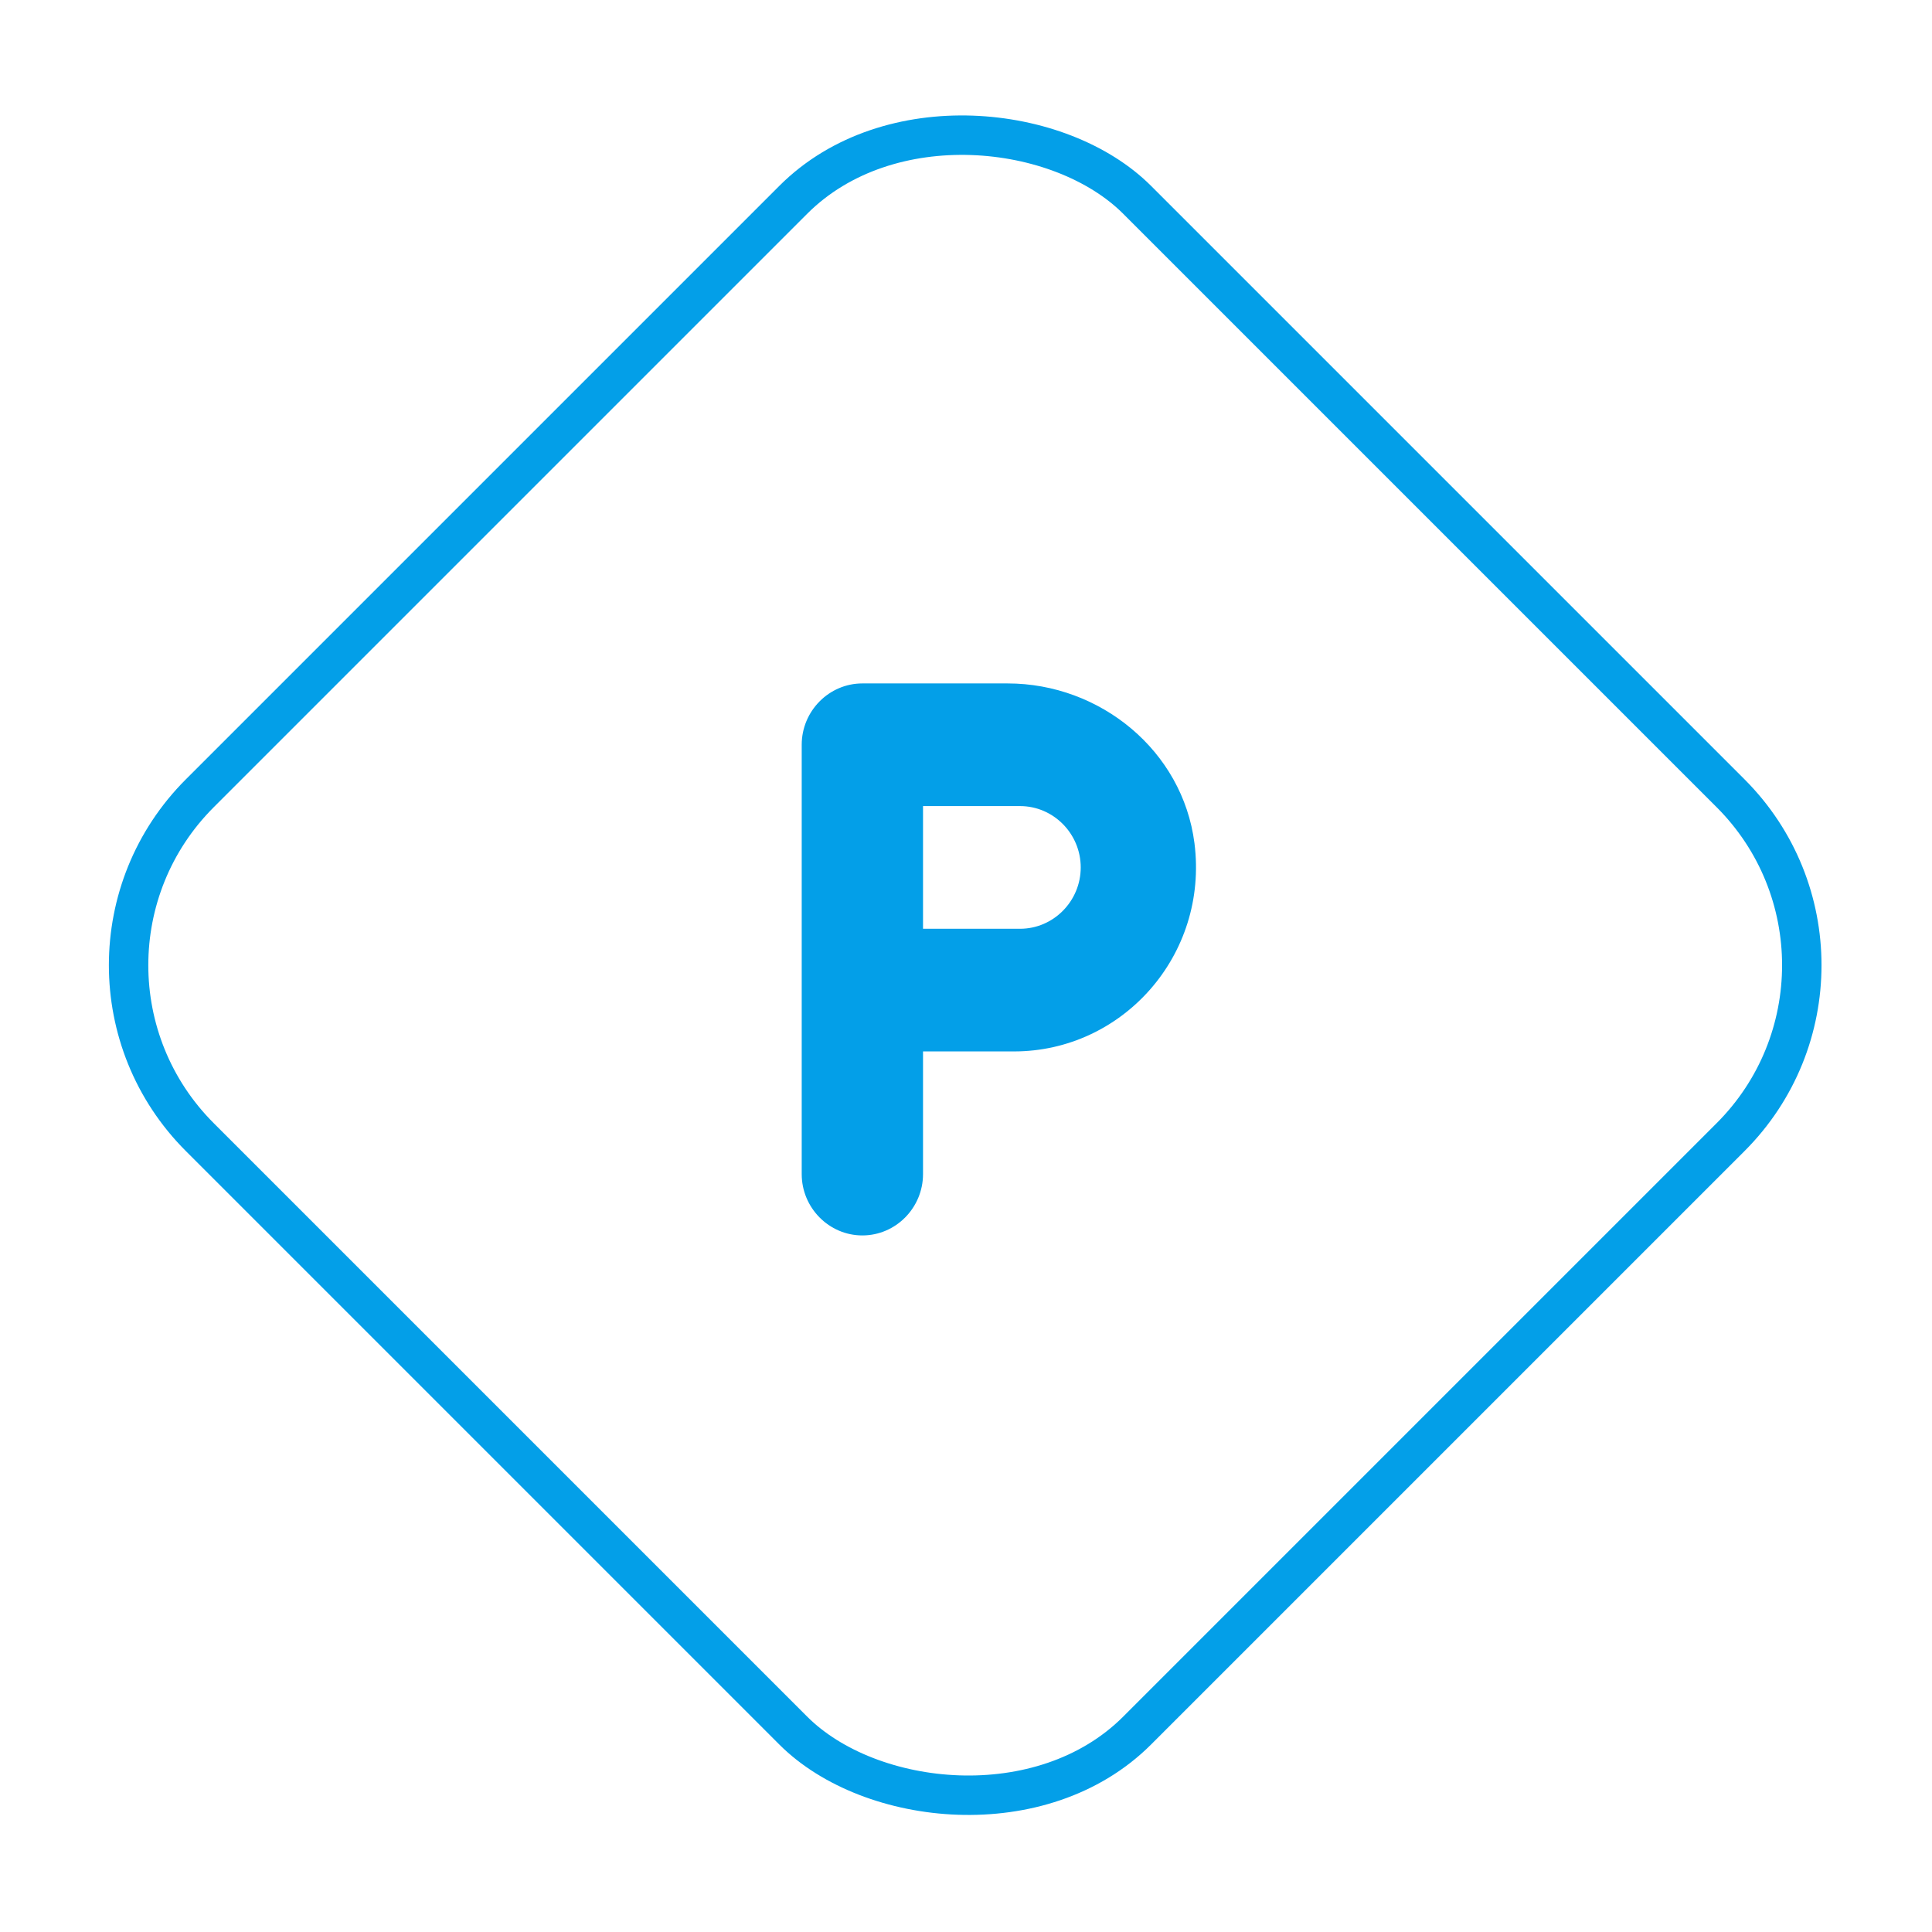 <?xml version="1.0" encoding="UTF-8"?> <svg xmlns="http://www.w3.org/2000/svg" width="147" height="147" viewBox="0 0 147 147" fill="none"> <rect x="2.121" y="73.439" width="100.858" height="100.858" rx="18.5" transform="rotate(-45 2.121 73.439)" stroke="#039FE8" stroke-width="3"></rect> <path fill-rule="evenodd" clip-rule="evenodd" d="M76.668 52H65.615C63.077 52 61 54.1 61 56.667V89.333C61 91.9 63.077 94 65.615 94C68.153 94 70.23 91.9 70.23 89.333V80H77.153C85.391 80 91.967 72.697 90.883 64.157C89.983 57.11 83.706 52 76.668 52ZM77.614 70.667H70.23V61.333H77.614C80.153 61.333 82.229 63.433 82.229 66C82.229 68.567 80.153 70.667 77.614 70.667Z" fill="#039FE8"></path> </svg> 